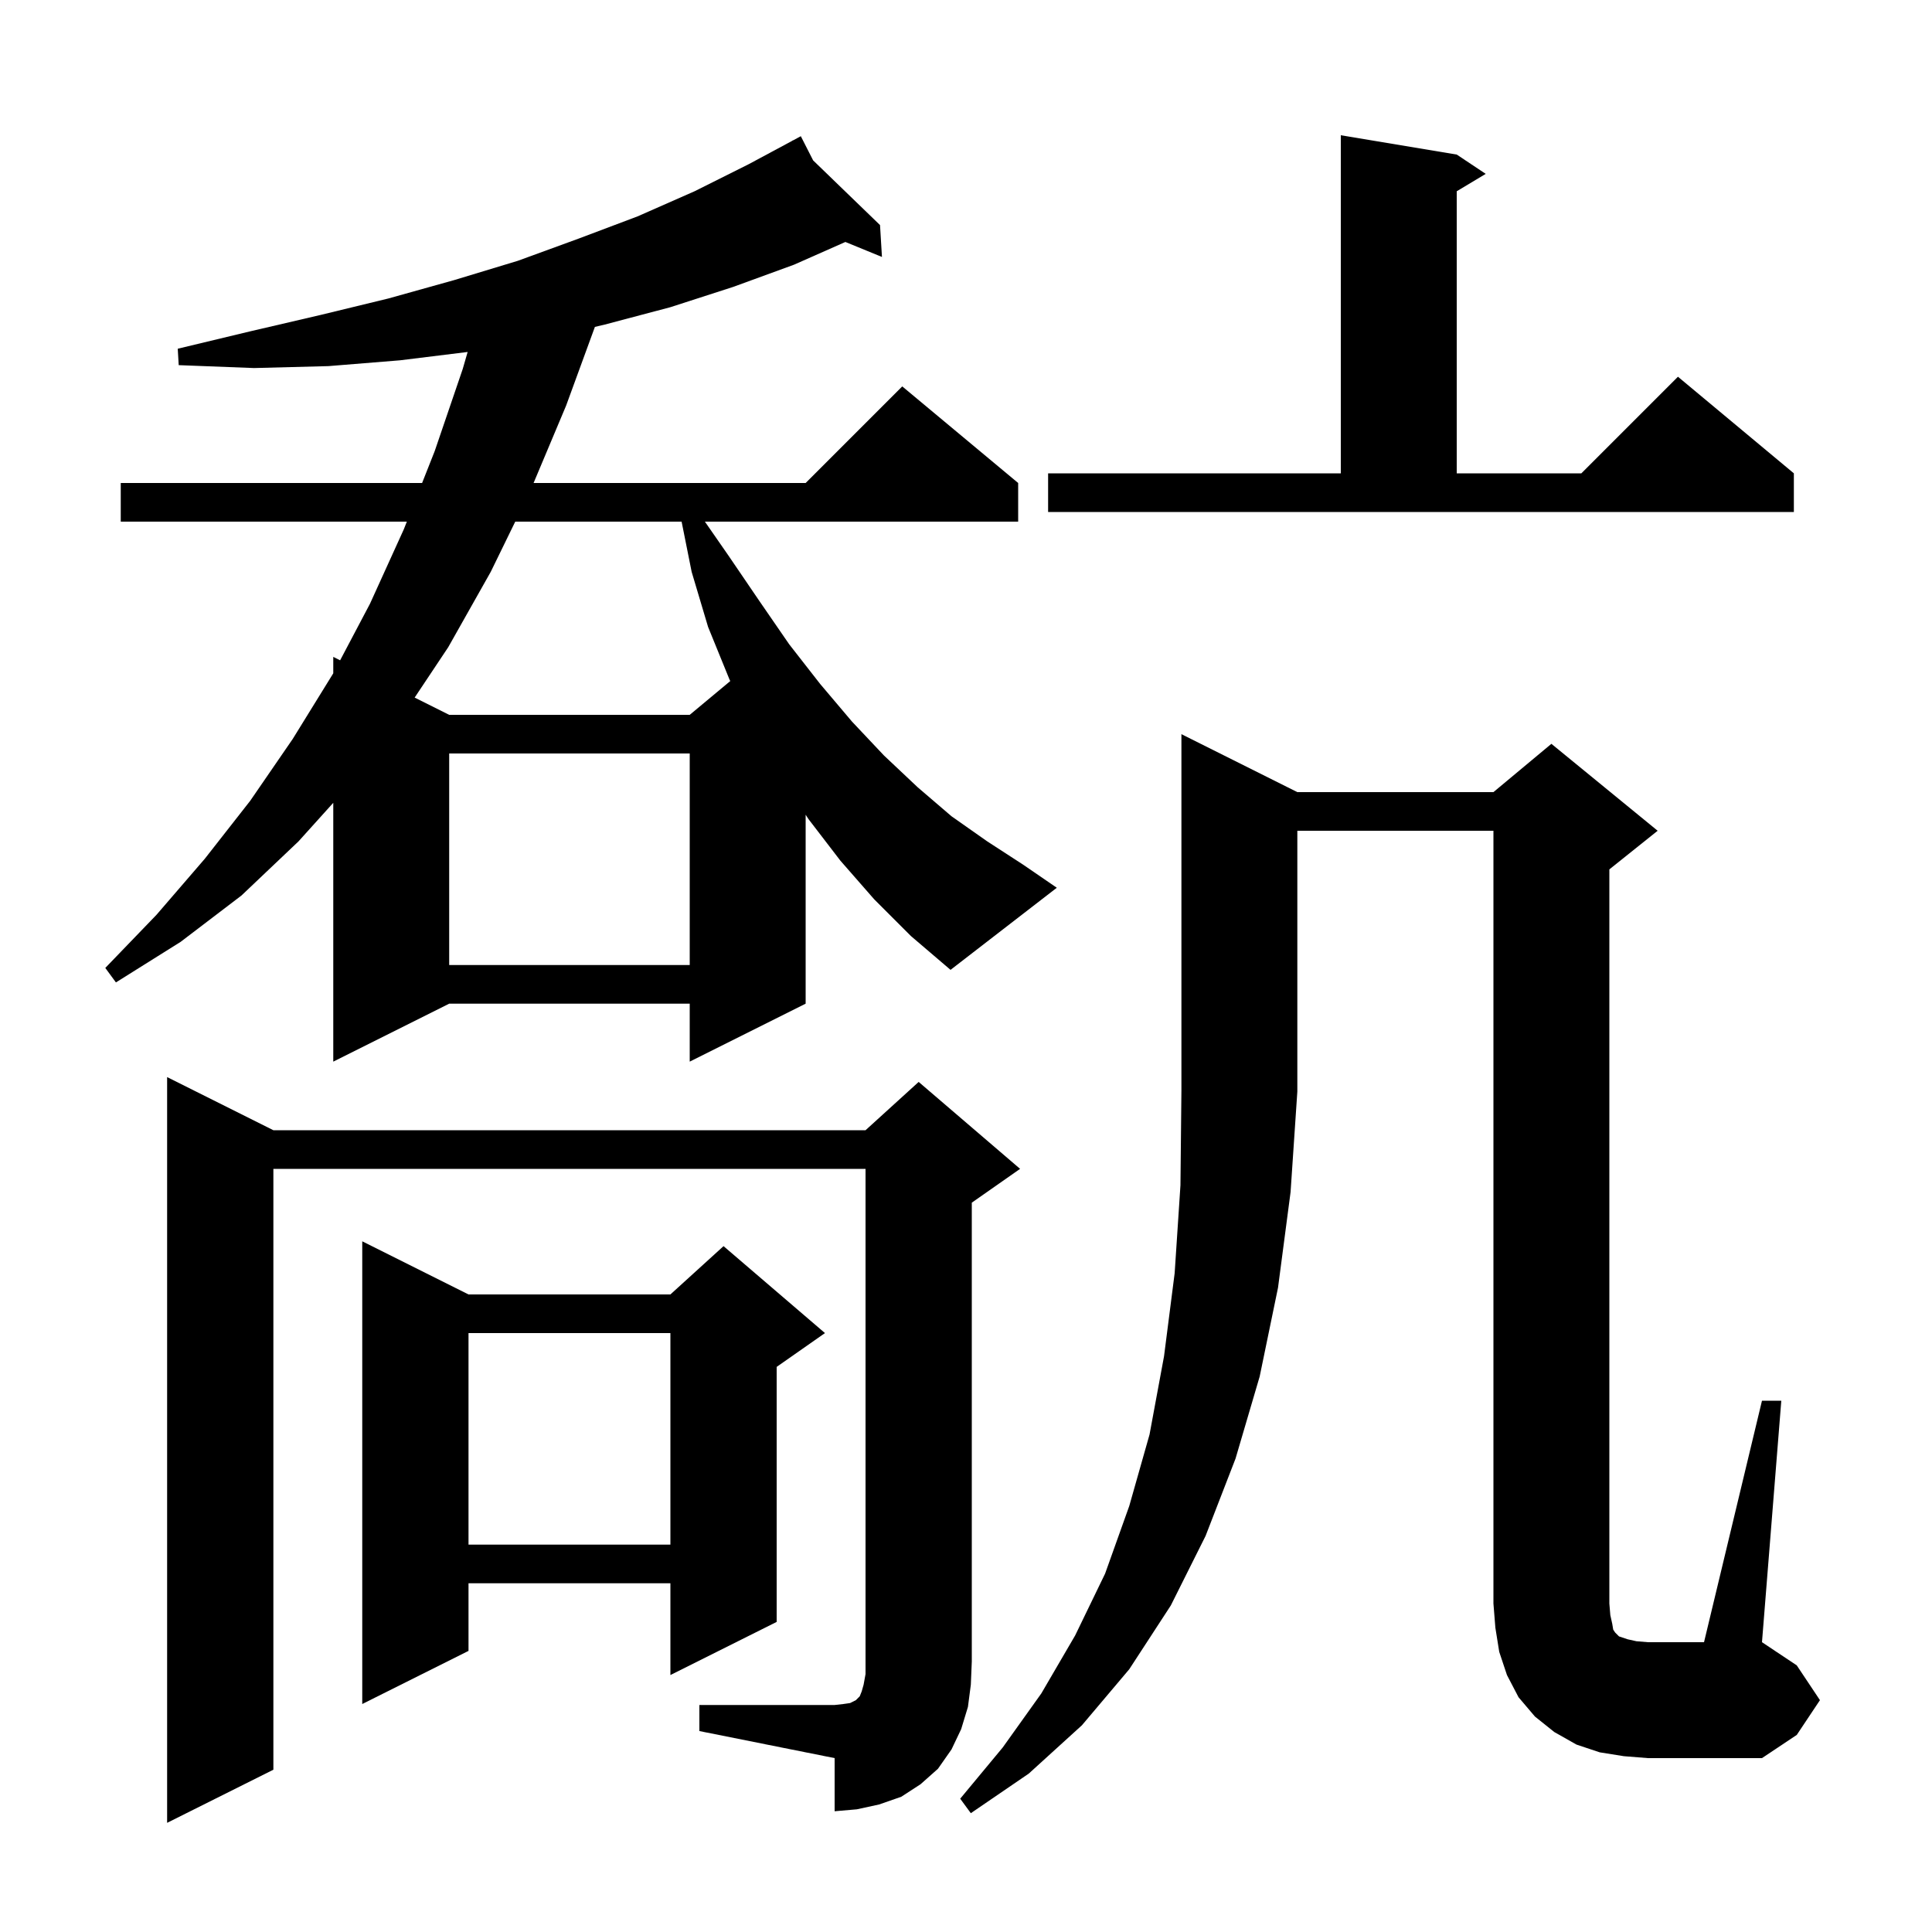 <svg xmlns="http://www.w3.org/2000/svg" xmlns:xlink="http://www.w3.org/1999/xlink" version="1.1" baseProfile="full" viewBox="0 0 200 200" width="200" height="200">
<g fill="black">
<path d="M 72.4 176.5 L 86.4 176.5 L 87.3 176.4 L 88.0 176.3 L 88.6 176.0 L 89.0 175.6 L 89.2 175.1 L 89.4 174.4 L 89.6 173.3 L 89.6 121.0 L 28.3 121.0 L 28.3 183.2 L 17.3 188.7 L 17.3 111.5 L 28.3 117.0 L 89.6 117.0 L 95.1 112.0 L 105.6 121.0 L 100.6 124.5 L 100.6 172.0 L 100.5 174.4 L 100.2 176.7 L 99.5 179.0 L 98.5 181.1 L 97.1 183.1 L 95.3 184.7 L 93.3 186.0 L 91.0 186.8 L 88.7 187.3 L 86.4 187.5 L 86.4 182.0 L 72.4 179.2 Z M 182.4 145.0 L 184.4 145.0 L 182.4 170.0 L 186.0 172.4 L 188.4 176.0 L 186.0 179.6 L 182.4 182.0 L 170.6 182.0 L 168.1 181.8 L 165.6 181.4 L 163.2 180.6 L 160.9 179.3 L 158.9 177.7 L 157.2 175.7 L 156.0 173.4 L 155.2 171.0 L 154.8 168.5 L 154.6 166.0 L 154.6 86.0 L 134.3 86.0 L 134.3 113.0 L 133.6 123.4 L 132.3 133.3 L 130.4 142.5 L 127.9 151.0 L 124.8 159.0 L 121.2 166.2 L 116.9 172.8 L 112.0 178.6 L 106.5 183.6 L 100.5 187.7 L 99.4 186.2 L 103.8 180.9 L 107.8 175.3 L 111.3 169.3 L 114.4 162.9 L 116.9 155.9 L 119.0 148.5 L 120.5 140.4 L 121.6 131.8 L 122.2 122.7 L 122.3 112.9 L 122.3 76.0 L 134.3 82.0 L 154.6 82.0 L 160.6 77.0 L 171.6 86.0 L 166.6 90.0 L 166.6 166.0 L 166.7 167.2 L 166.9 168.1 L 167.0 168.7 L 167.2 169.0 L 167.6 169.4 L 168.5 169.7 L 169.4 169.9 L 170.6 170.0 L 176.4 170.0 Z M 48.5 134.0 L 69.4 134.0 L 74.9 129.0 L 85.4 138.0 L 80.4 141.5 L 80.4 167.9 L 69.4 173.4 L 69.4 163.9 L 48.5 163.9 L 48.5 170.9 L 37.5 176.4 L 37.5 128.5 Z M 48.5 138.0 L 48.5 159.9 L 69.4 159.9 L 69.4 138.0 Z M 90.5 93.1 L 87.0 89.1 L 83.7 84.8 L 83.4 84.34 L 83.4 103.9 L 71.4 109.9 L 71.4 103.9 L 46.5 103.9 L 34.5 109.9 L 34.5 83.107 L 30.9 87.1 L 25.0 92.7 L 18.7 97.5 L 12.0 101.7 L 10.9 100.2 L 16.2 94.7 L 21.2 88.9 L 25.9 82.9 L 30.3 76.5 L 34.5 69.7 L 34.5 68.0 L 35.21 68.355 L 38.3 62.5 L 41.8 54.8 L 42.116 54.0 L 12.5 54.0 L 12.5 50.0 L 43.696 50.0 L 45.0 46.7 L 47.9 38.2 L 48.41 36.436 L 41.4 37.3 L 34.0 37.9 L 26.3 38.1 L 18.5 37.8 L 18.4 36.1 L 25.9 34.3 L 33.2 32.6 L 40.2 30.9 L 47.0 29.0 L 53.6 27.0 L 59.9 24.7 L 66.0 22.4 L 71.9 19.8 L 77.5 17.0 L 82.039 14.563 L 82.0 14.5 L 82.055 14.554 L 82.9 14.1 L 84.176 16.604 L 91.1 23.3 L 91.3 26.6 L 87.513 25.048 L 82.2 27.4 L 75.9 29.7 L 69.4 31.8 L 62.6 33.6 L 61.584 33.839 L 58.6 42.0 L 55.236 50.0 L 83.4 50.0 L 93.4 40.0 L 105.4 50.0 L 105.4 54.0 L 72.971 54.0 L 75.4 57.5 L 78.6 62.2 L 81.7 66.7 L 84.9 70.8 L 88.2 74.7 L 91.5 78.2 L 95.0 81.5 L 98.5 84.5 L 102.2 87.1 L 105.9 89.5 L 109.4 91.9 L 98.4 100.4 L 94.3 96.9 Z M 46.5 78.0 L 46.5 99.9 L 71.4 99.9 L 71.4 78.0 Z M 53.338 54.0 L 50.8 59.2 L 46.4 67.0 L 42.925 72.213 L 46.5 74.0 L 71.4 74.0 L 75.596 70.504 L 75.5 70.3 L 73.3 64.9 L 71.6 59.2 L 70.56 54.0 Z M 108.5 49.0 L 138.8 49.0 L 138.8 14.0 L 150.8 16.0 L 153.8 18.0 L 150.8 19.8 L 150.8 49.0 L 163.7 49.0 L 173.7 39.0 L 185.7 49.0 L 185.7 53.0 L 108.5 53.0 Z " />
</g>
</svg>
